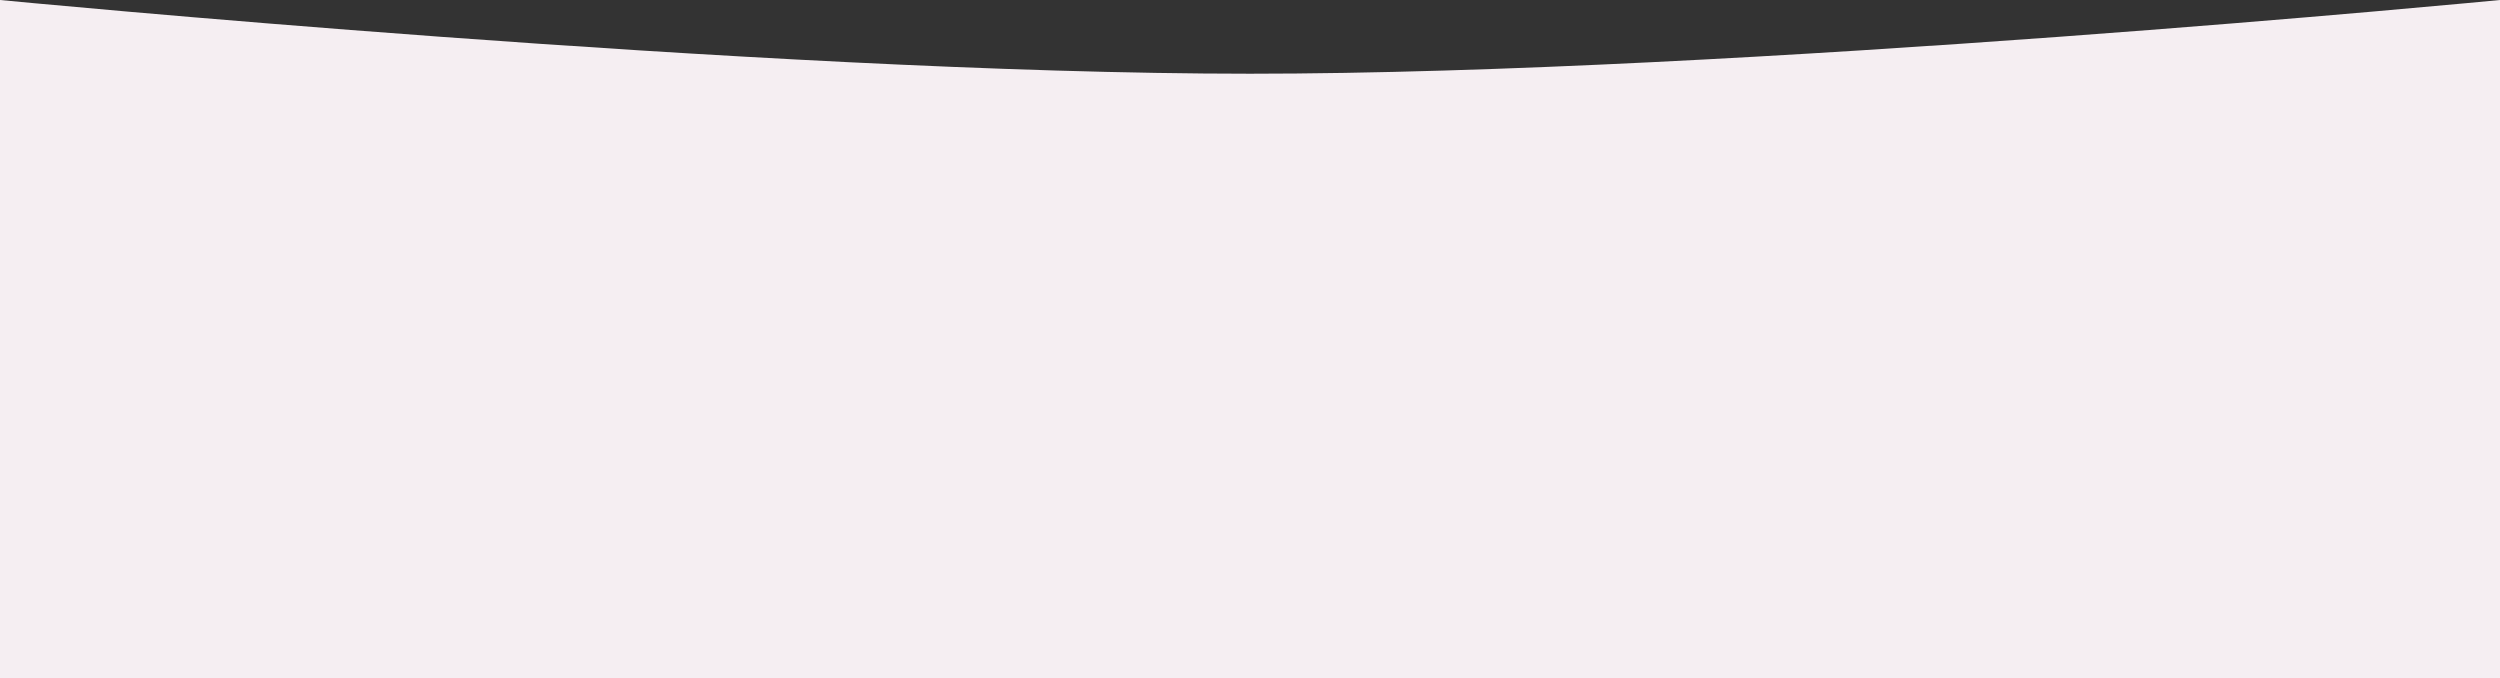 <?xml version="1.0" encoding="UTF-8"?> <svg xmlns="http://www.w3.org/2000/svg" width="1920" height="521" viewBox="0 0 1920 521" fill="none"><rect x="0" y="0" width="1920" height="521" fill="#333333" stroke="none"/><path d="M0 0C0 0 584.526 56.617 960 56.617C1335.47 56.617 1920 0 1920 0V1244.5C1920 1244.5 1335.83 1244.5 960 1244.5C584.171 1244.5 0 1244.5 0 1244.5V0Z" fill="#F5EEF2"></path></svg> 